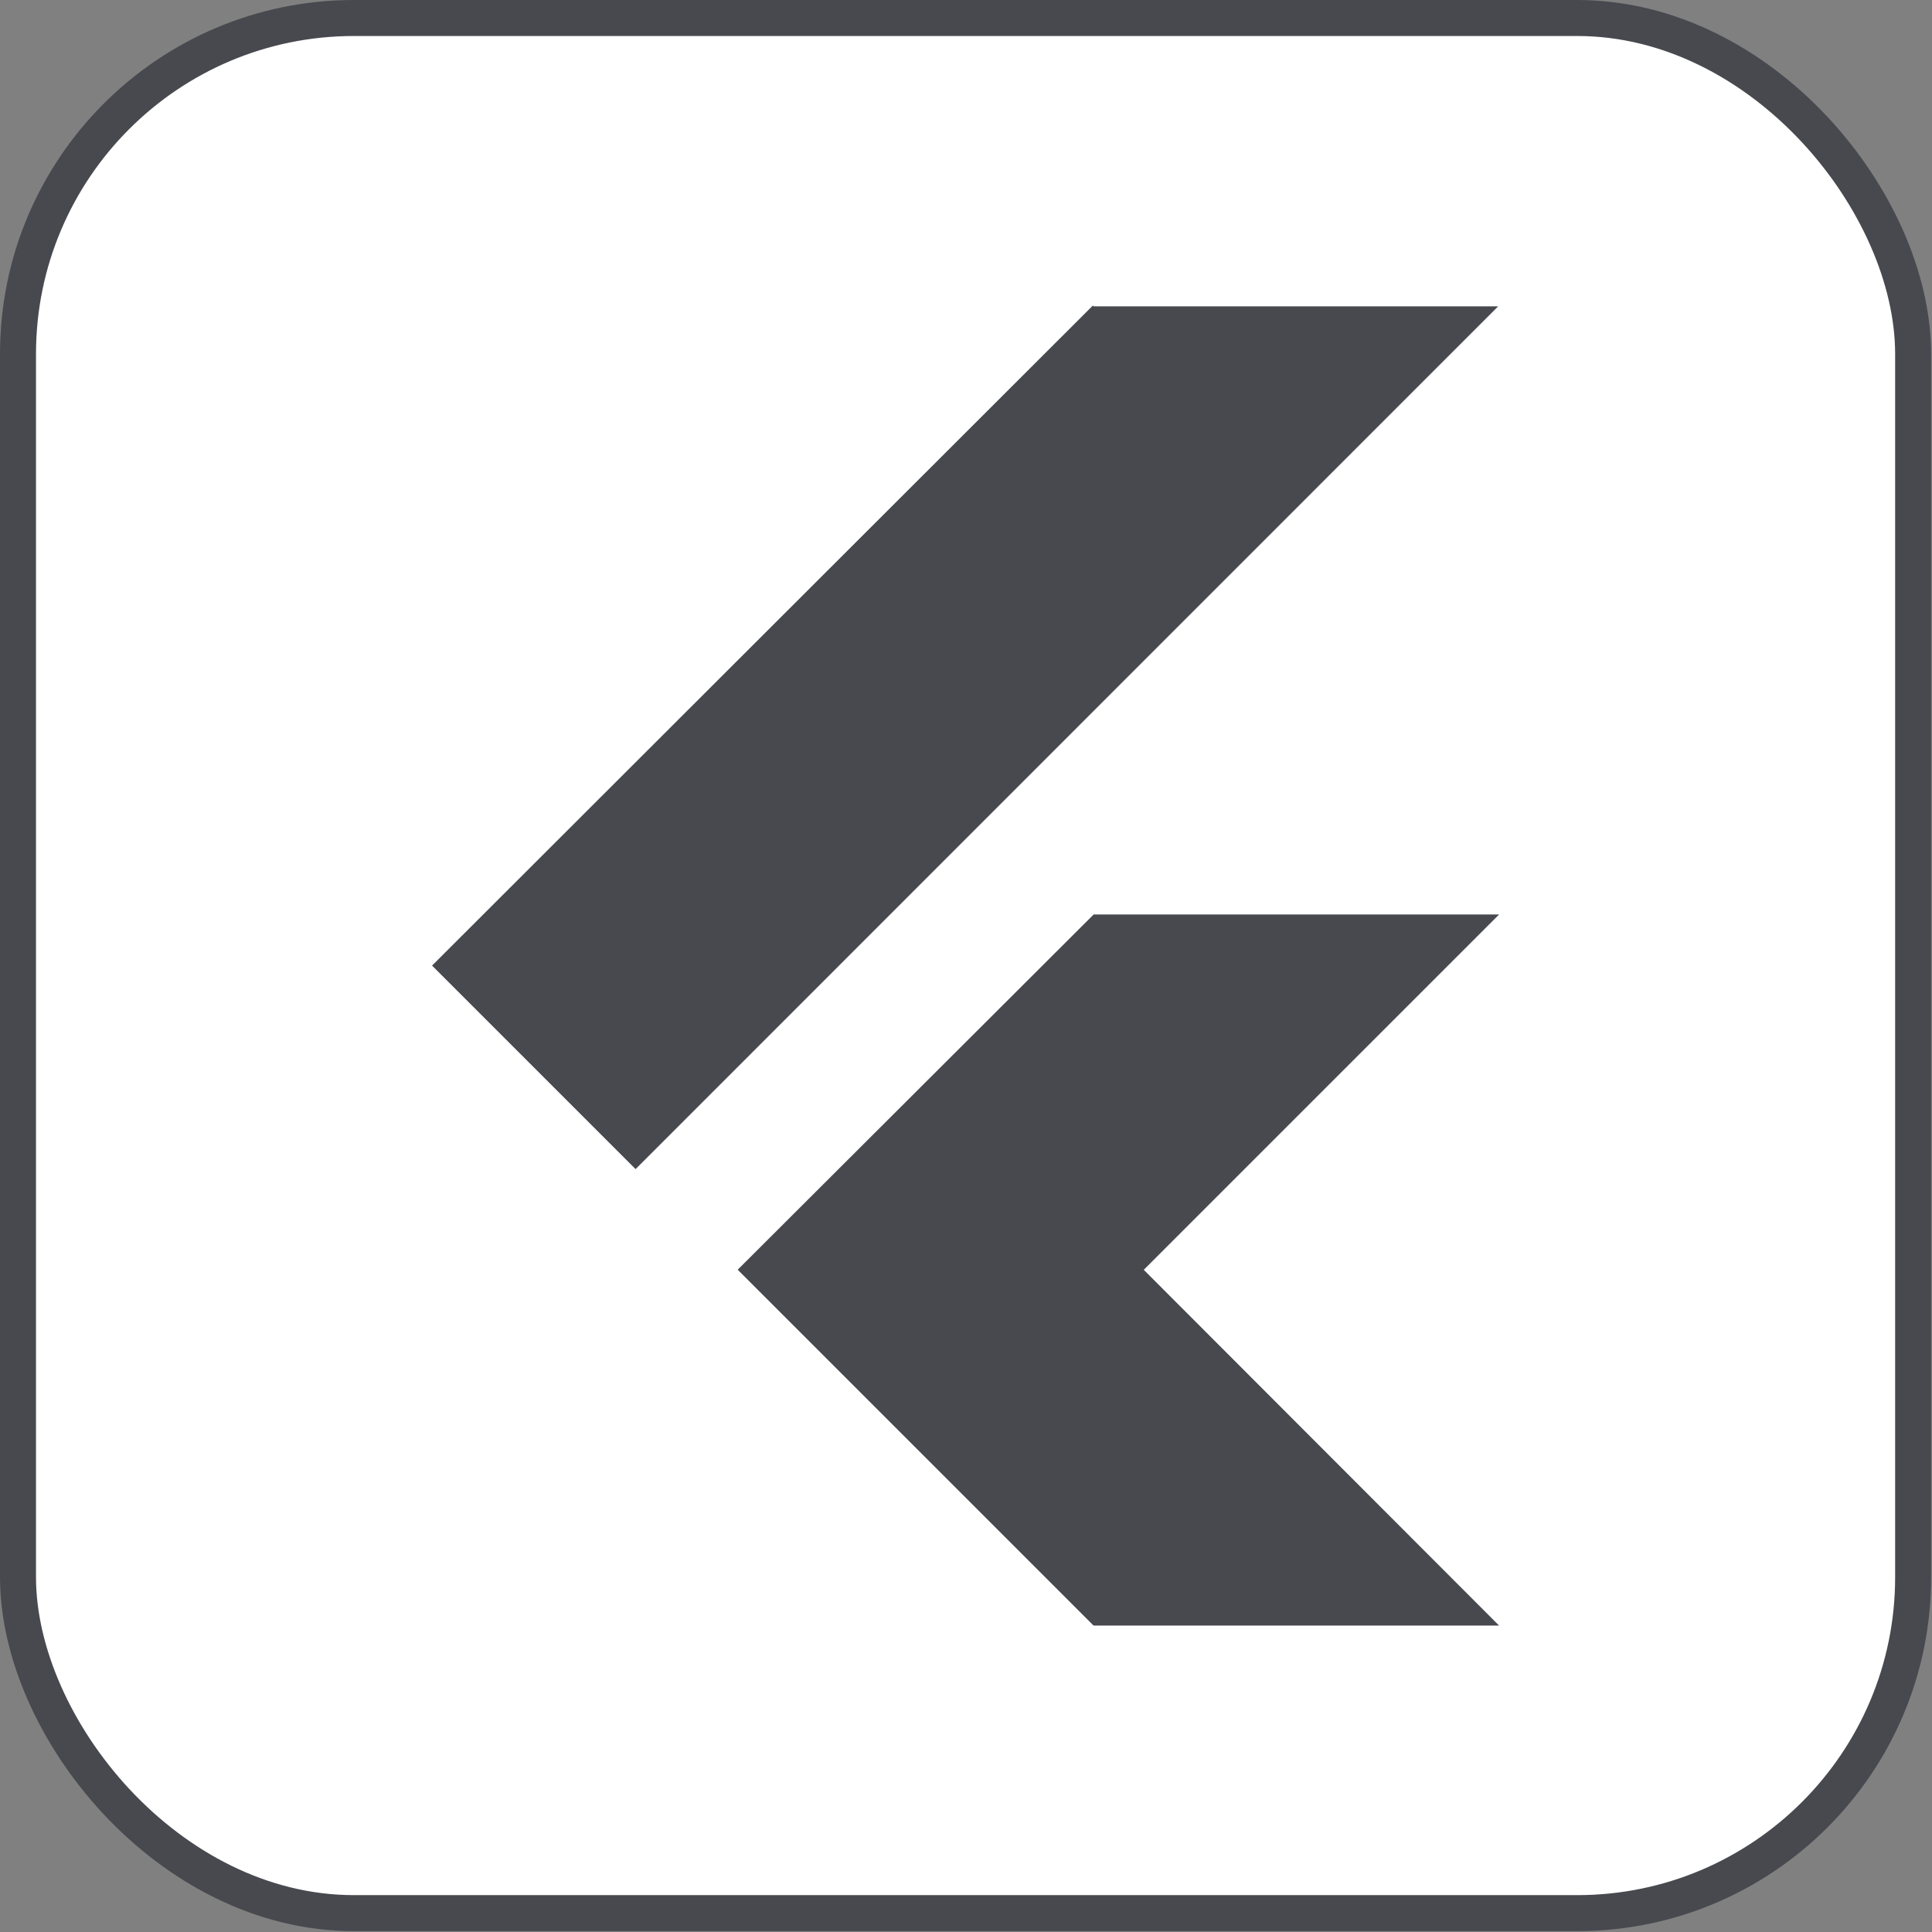 <?xml version="1.0" encoding="UTF-8"?>
<svg width="161px" height="161px" viewBox="0 0 161 161" version="1.1" xmlns="http://www.w3.org/2000/svg" xmlns:xlink="http://www.w3.org/1999/xlink">
    <rect x="0" y="0" width="161" height="161" fill="#808080" stroke="none"/>
    <title>Group 3</title>
    <g id="Page-1" stroke="none" stroke-width="1" fill="none" fill-rule="evenodd">
        <g id="Slide-16:9-Copy-5" transform="translate(-521, -448)">
            <g id="Group-3" transform="translate(521, 448)">
                <rect id="Rectangle-Copy-3" stroke="#47494F" stroke-width="3" fill="#FFFFFF" x="1.5" y="1.5" width="157.928" height="157.928" rx="28"></rect>
                <g id="flutter-svgrepo-com" transform="translate(36.005, 25.464)" fill="#47494F" fill-rule="nonzero">
                    <path d="M55.127,50.747 L25.469,80.346 L55.123,110 L88.918,110 L59.308,80.353 L88.918,50.744 L55.13,50.744 L55.127,50.747 Z M55.064,0 L0,55.002 L16.96,71.962 L88.844,0.062 L55.123,0.062 L55.064,0 Z" id="Shape"></path>
                </g>
            </g>
        </g>
    </g>
</svg>